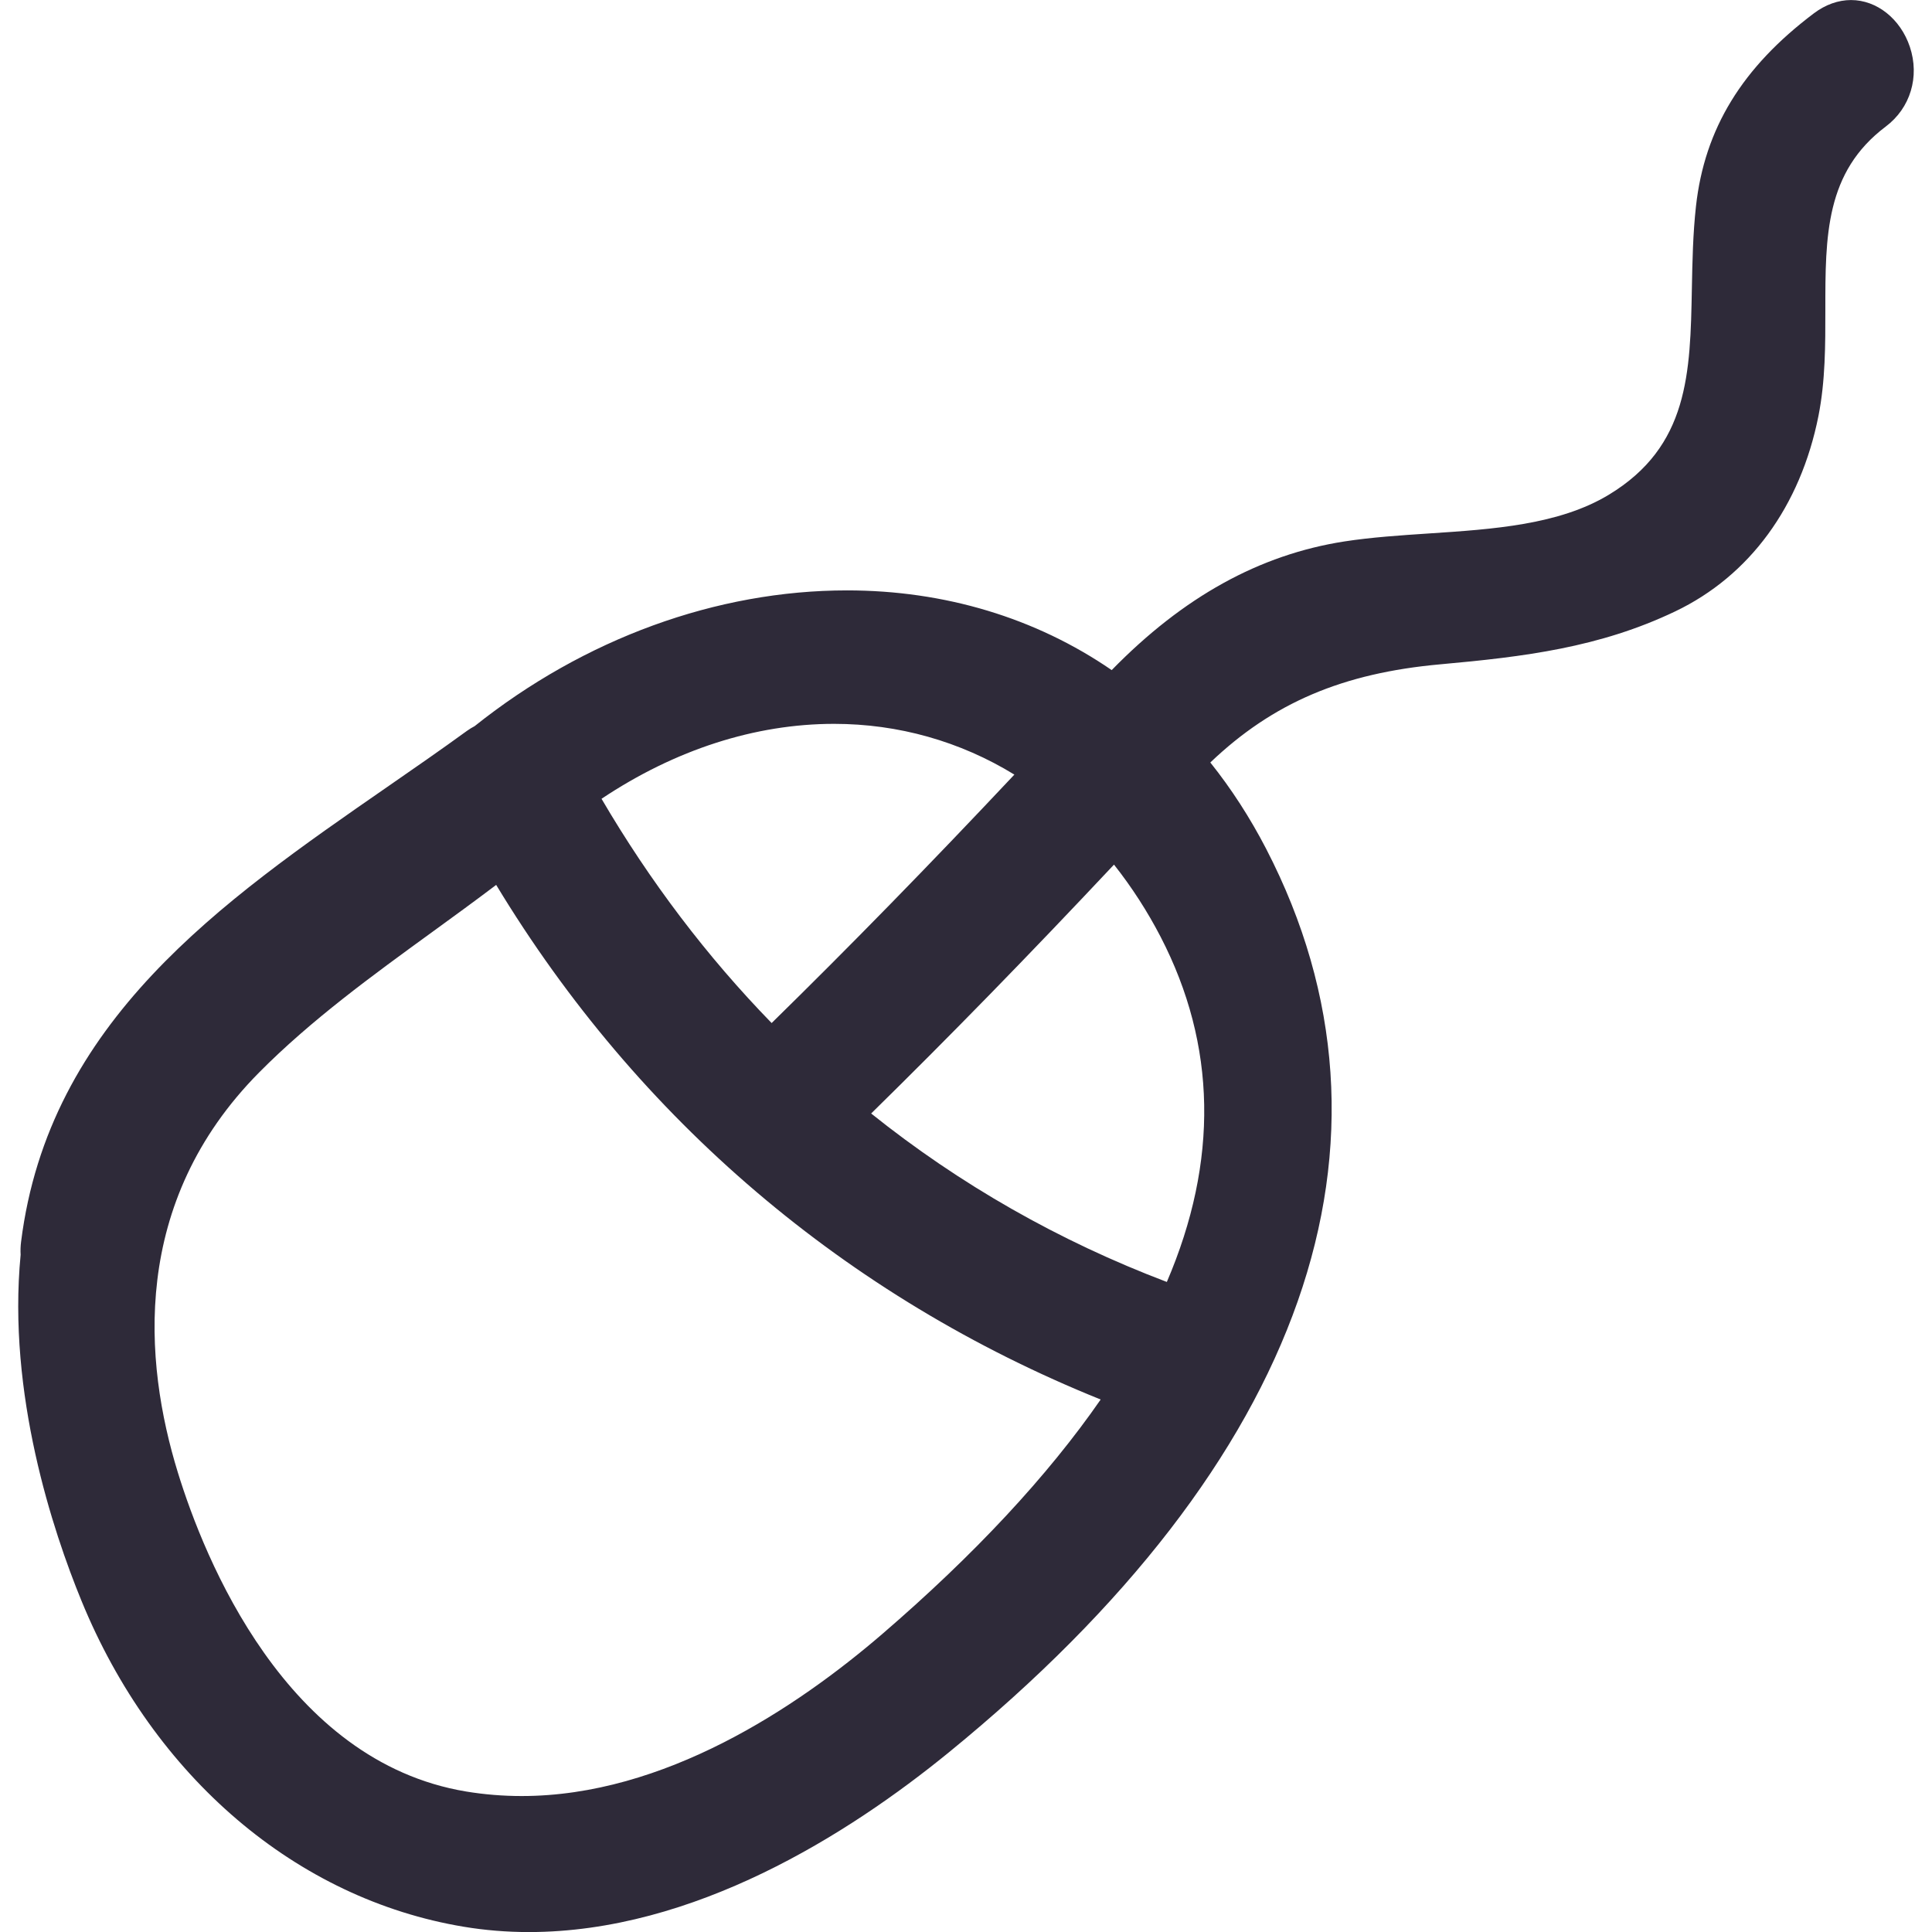 <?xml version="1.0" encoding="UTF-8"?>
<svg xmlns="http://www.w3.org/2000/svg" width="128" height="128" viewBox="0 0 128 128" fill="#2E2A39">
  <path d="M122.635 0.003C121.79 0.003 120.938 0.307 120.177 0.881C115.418 4.465 112.934 8.526 112.363 13.661C112.159 15.502 112.125 17.334 112.091 19.107C111.985 24.72 111.894 29.568 106.585 32.78C103.288 34.773 98.915 35.062 94.684 35.342C92.806 35.466 90.863 35.595 89.063 35.873C83.447 36.748 78.397 39.54 73.653 44.396C68.62 40.937 62.585 39.115 56.116 39.115C47.472 39.115 38.716 42.309 31.444 48.11C31.276 48.2 31.109 48.296 30.939 48.42C29.222 49.669 27.448 50.897 25.662 52.133C14.633 59.77 3.231 67.668 1.396 82.275C1.36 82.564 1.35 82.851 1.367 83.13C0.478 92.347 3.505 101.44 5.396 106.052C10.181 117.737 19.65 125.812 30.726 127.652C32.127 127.886 33.577 128.004 35.037 128.004C35.037 128.004 35.037 128.004 35.038 128.004C45.974 128.004 56.206 121.53 62.862 116.1C86.446 96.864 93.91 75.6 83.882 56.229C82.817 54.174 81.579 52.257 80.187 50.517C84.335 46.558 88.964 44.596 95.423 44.013C100.971 43.513 105.972 42.904 110.99 40.505C115.916 38.15 119.285 33.55 120.478 27.554C120.937 25.234 120.936 22.845 120.934 20.536C120.932 15.635 120.929 11.402 124.938 8.383C126.568 7.157 127.194 5.084 126.533 3.103C125.912 1.25 124.346 0.003 122.635 0.003ZM72.922 92.722C69.416 97.785 64.554 103.006 58.447 108.262C52.755 113.156 43.992 118.992 34.563 118.992C33.323 118.992 32.084 118.891 30.88 118.692C18.913 116.703 13.539 103.253 11.786 97.565C9.525 90.231 8.622 79.681 17.167 71.054C20.604 67.584 24.678 64.624 28.617 61.763C30.019 60.744 31.458 59.698 32.873 58.627C42.289 74.195 56.083 85.934 72.922 92.722ZM51.123 67.779C46.84 63.379 43.057 58.391 39.853 52.922C44.723 49.67 50.029 47.957 55.262 47.957C59.516 47.957 63.614 49.116 67.205 51.32C61.549 57.335 56.266 62.74 51.123 67.779ZM76.894 62.068C80.604 69.236 80.742 76.923 77.306 84.933C70.166 82.224 63.587 78.472 57.716 73.772C62.877 68.708 68.162 63.292 73.805 57.283C74.985 58.777 76.021 60.382 76.894 62.068Z"></path>
</svg>
